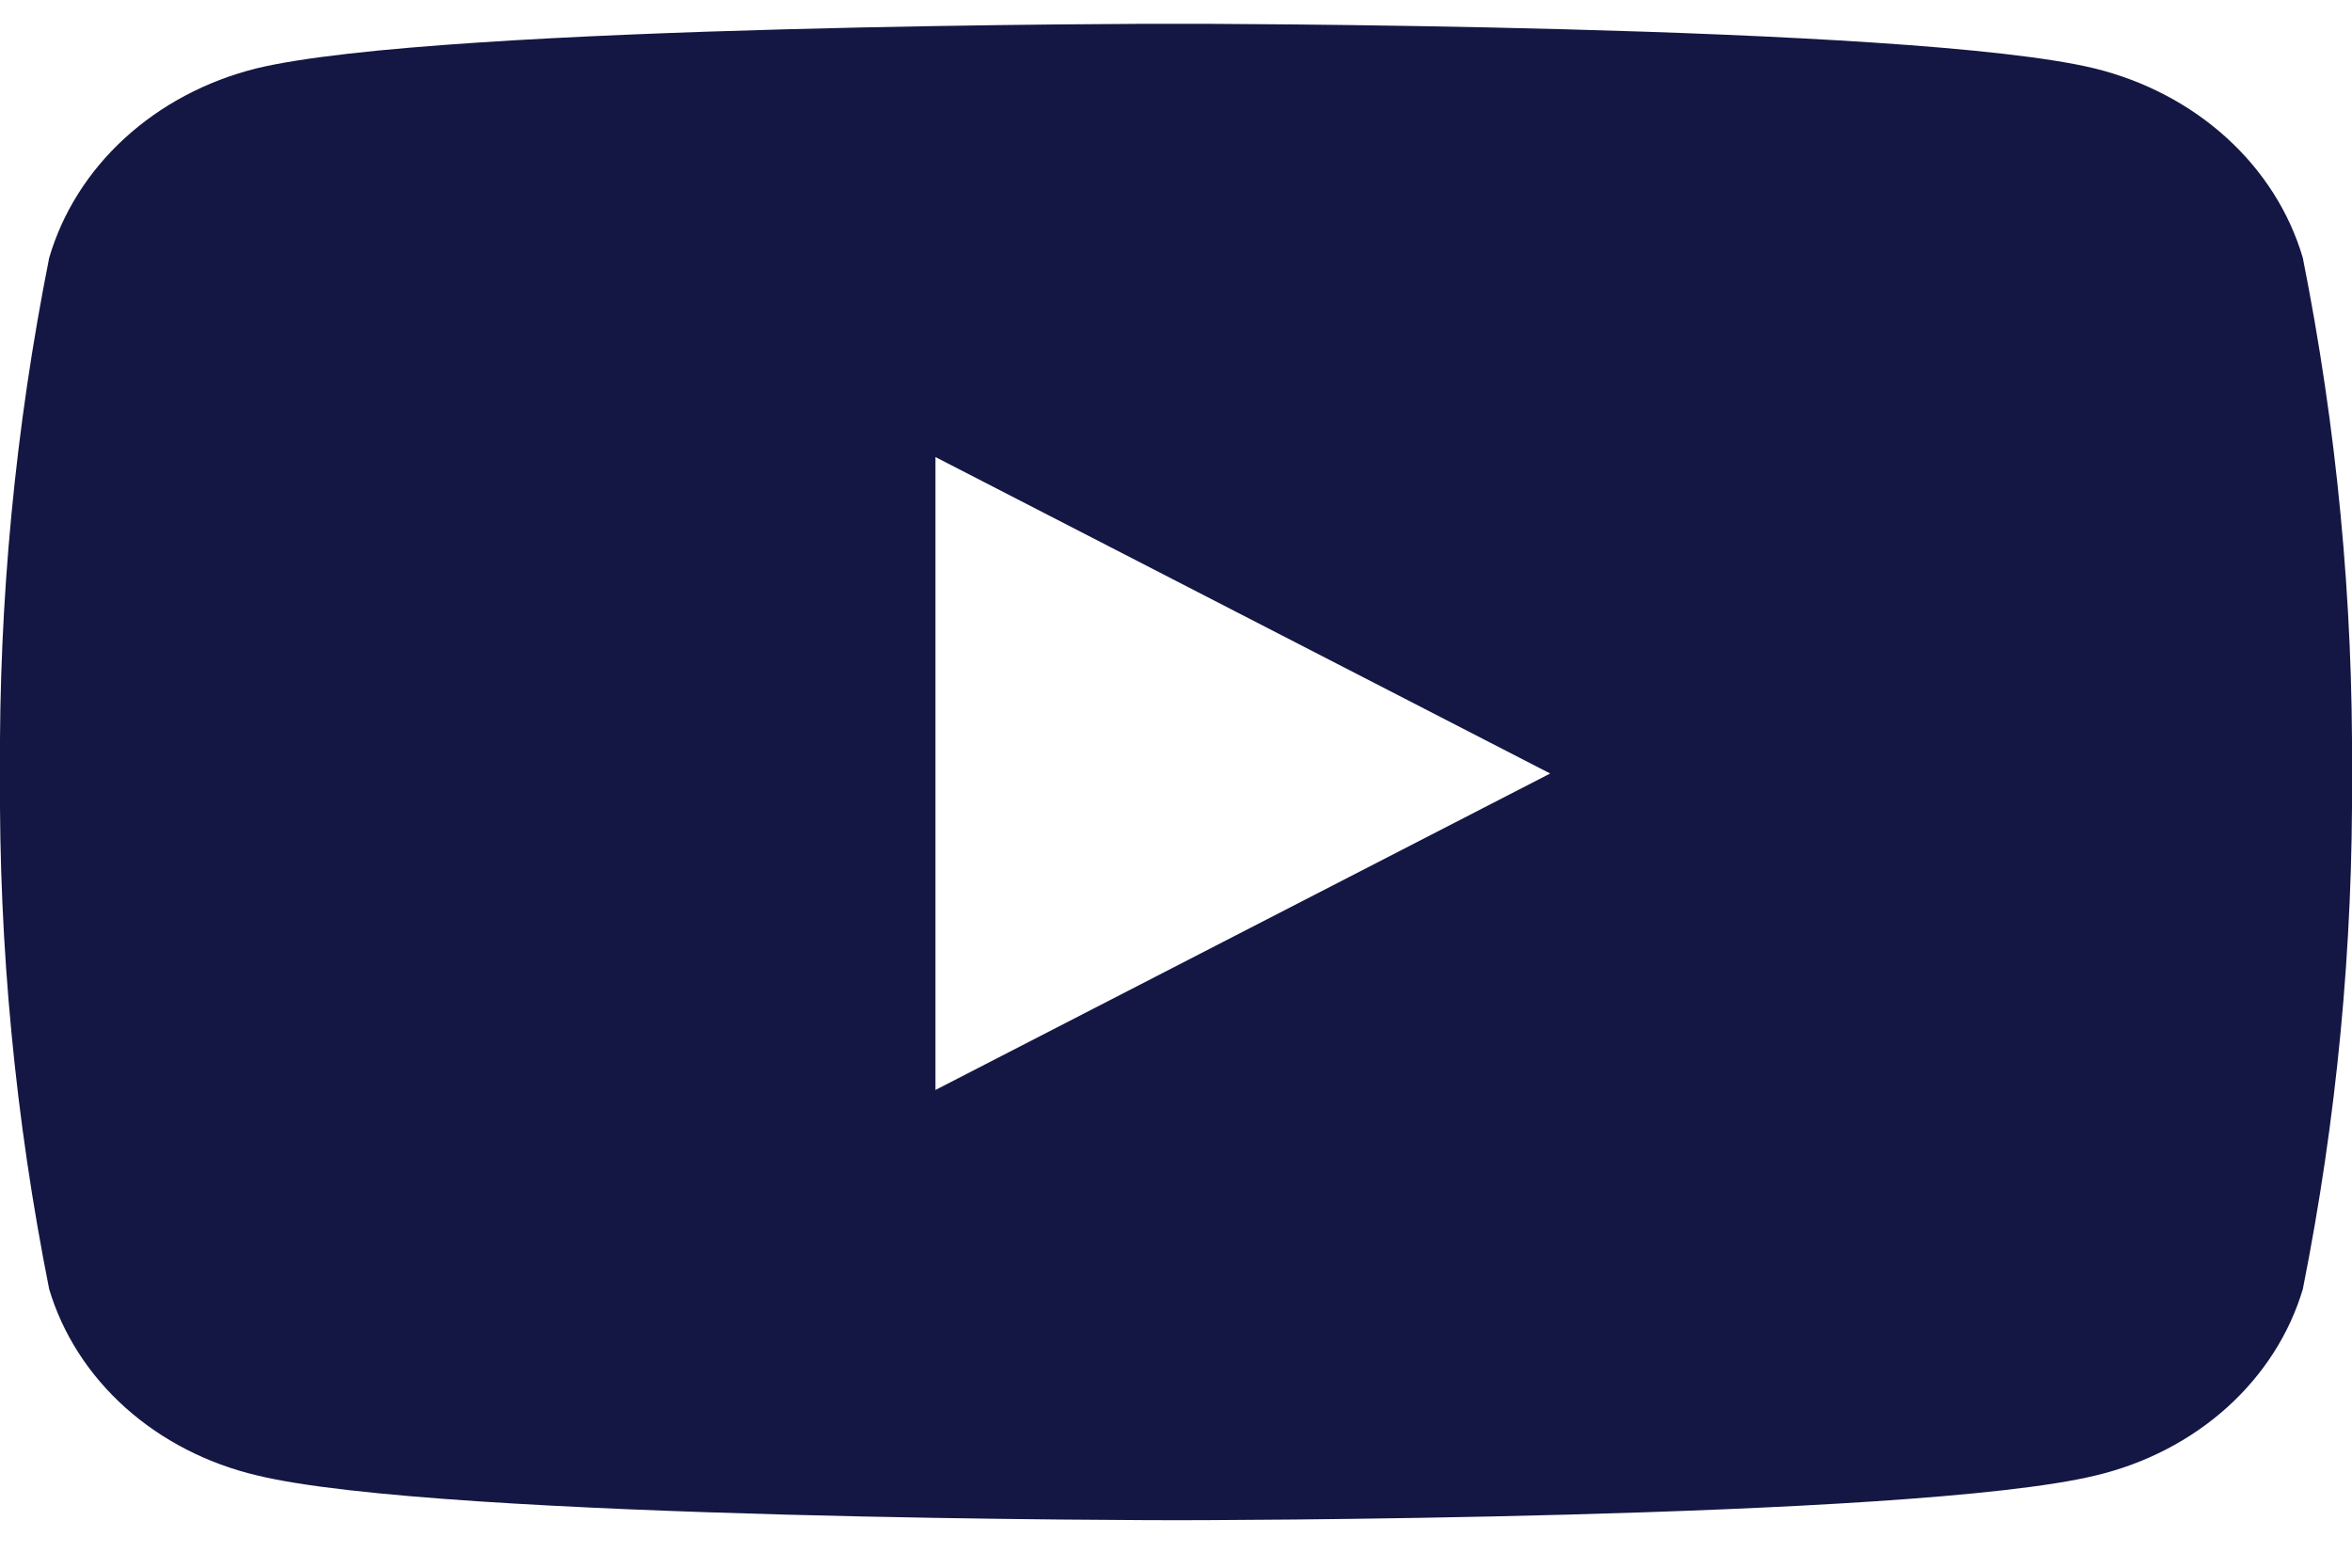 <svg width="33" height="22" viewBox="0 0 33 22" fill="none" xmlns="http://www.w3.org/2000/svg">
<g clip-path="url(#clip0_1794_1646)">
<path d="M32.31 3.619C32.124 2.984 31.756 2.403 31.244 1.937C30.732 1.47 30.093 1.134 29.392 0.961C26.818 0.333 16.492 0.333 16.492 0.333C16.492 0.333 6.172 0.333 3.592 0.961C2.894 1.136 2.259 1.473 1.749 1.94C1.24 2.406 0.875 2.985 0.69 3.619C0.214 6.007 -0.017 8.429 -0 10.855C-0.017 13.281 0.214 15.703 0.69 18.091C0.878 18.721 1.247 19.295 1.759 19.754C2.272 20.213 2.909 20.541 3.607 20.705C6.181 21.334 16.507 21.334 16.507 21.334C16.507 21.334 26.827 21.334 29.407 20.705C30.103 20.539 30.737 20.21 31.247 19.751C31.756 19.292 32.123 18.719 32.31 18.091C32.786 15.703 33.017 13.281 33 10.855C33.017 8.429 32.786 6.007 32.31 3.619ZM13.125 15.296V6.414L21.75 10.855L13.125 15.296Z" fill="#141743"/>
</g>
<defs>
<clipPath id="clip0_1794_1646">
<rect width="33" height="21" fill="white" transform="translate(0 0.334)"/>
</clipPath>
</defs>
</svg>
